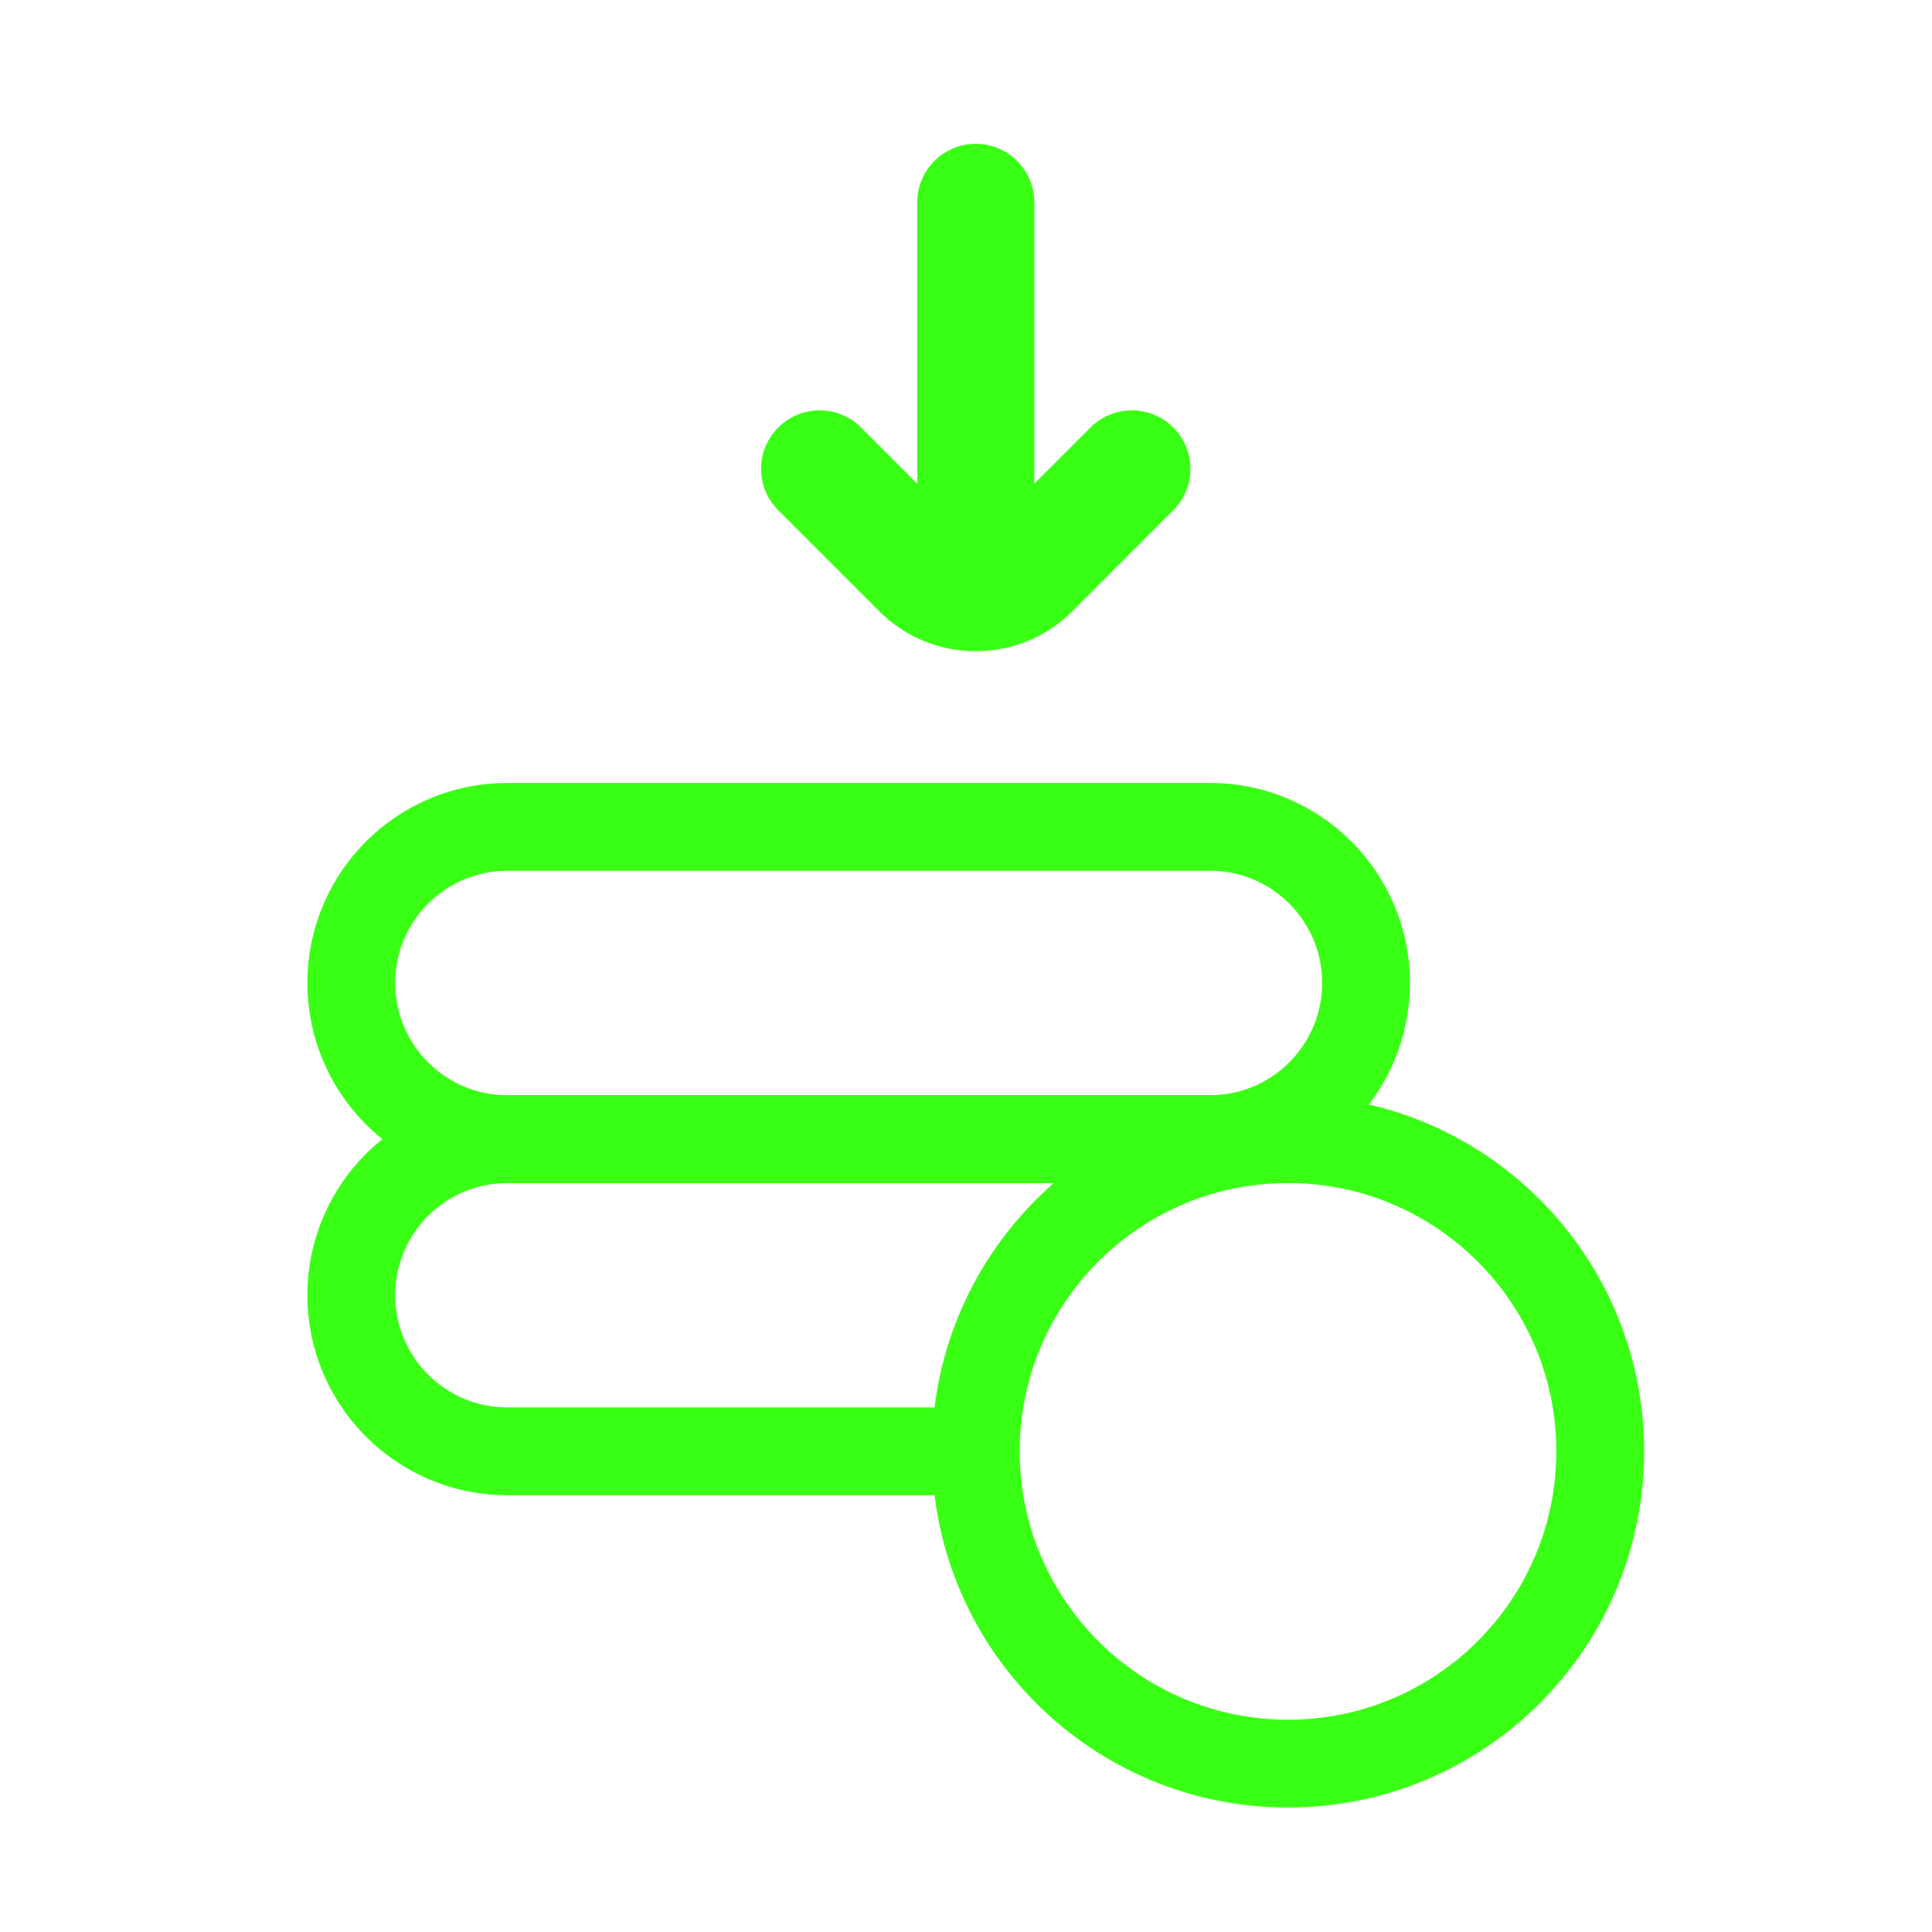 <svg width="33" height="33" viewBox="0 0 33 33" fill="none" xmlns="http://www.w3.org/2000/svg">
<g id="Frame">
<g id="Group">
<path id="Vector" d="M6 16.79C6 15.317 7.194 14.123 8.667 14.123H20.667C22.14 14.123 23.333 15.317 23.333 16.79C23.333 18.263 22.14 19.457 20.667 19.457H8.667C7.194 19.457 6 18.263 6 16.79Z" stroke="#39FF14" stroke-width="1.5"/>
<path id="Vector_2" d="M16.667 24.79C16.667 27.736 19.055 30.124 22 30.124C24.945 30.124 27.333 27.736 27.333 24.79C27.333 21.845 24.945 19.457 22 19.457C21.734 19.457 21.473 19.477 21.218 19.514M16.667 24.79C16.667 22.111 18.643 19.892 21.218 19.514M16.667 24.79H8.667C7.194 24.79 6 23.596 6 22.124C6 20.651 7.194 19.457 8.667 19.457H20.667C20.856 19.457 21.04 19.477 21.218 19.514" stroke="#39FF14" stroke-width="1.5"/>
<path id="Vector_3" d="M20.04 8.716C20.431 8.326 20.431 7.693 20.04 7.302C19.65 6.912 19.017 6.912 18.626 7.302L20.04 8.716ZM14.707 7.302C14.316 6.912 13.683 6.912 13.293 7.302C12.902 7.693 12.902 8.326 13.293 8.716L14.707 7.302ZM17.667 3.457C17.667 2.905 17.219 2.457 16.667 2.457C16.114 2.457 15.667 2.905 15.667 3.457H17.667ZM15.667 9.343C15.667 9.895 16.114 10.343 16.667 10.343C17.219 10.343 17.667 9.895 17.667 9.343H15.667ZM18.626 7.302L16.902 9.026L18.317 10.44L20.04 8.716L18.626 7.302ZM16.431 9.026L14.707 7.302L13.293 8.716L15.017 10.44L16.431 9.026ZM16.902 9.026C16.772 9.156 16.561 9.156 16.431 9.026L15.017 10.44C15.928 11.351 17.405 11.351 18.317 10.44L16.902 9.026ZM15.667 3.457V9.343H17.667V3.457H15.667Z" fill="#39FF14"/>
</g>
</g>
</svg>

